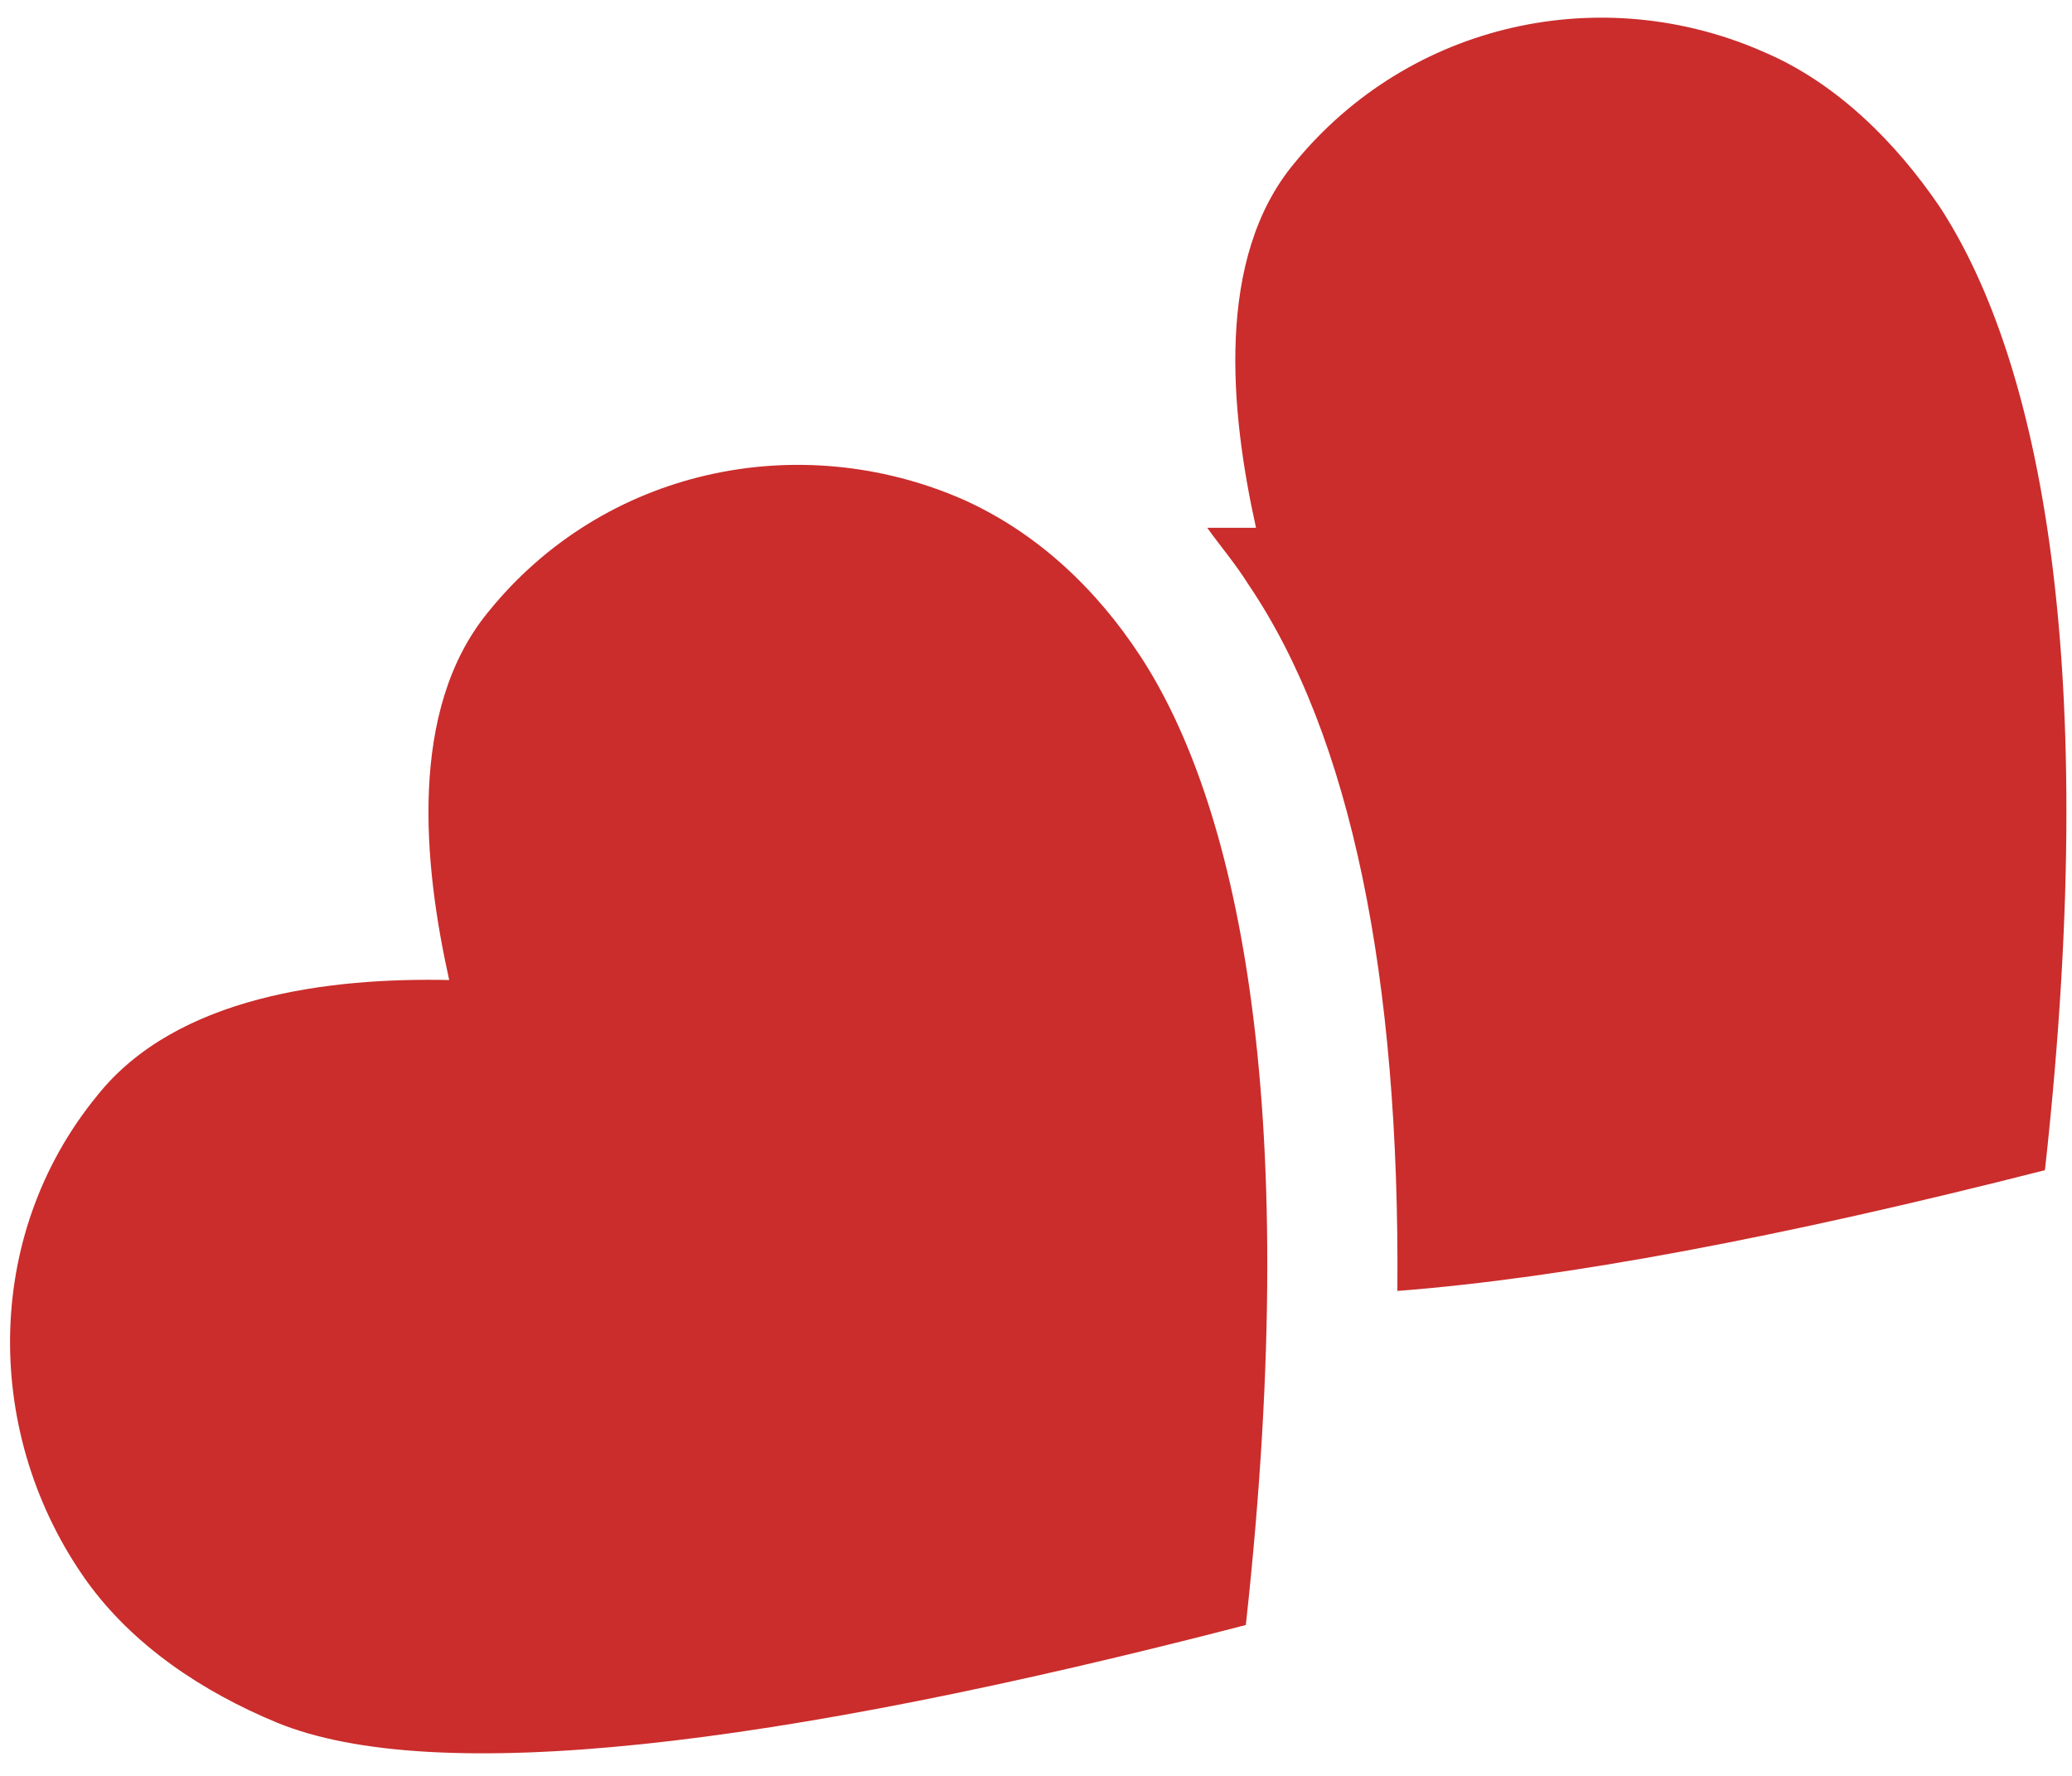 <svg width="49" height="42" viewBox="0 0 49 42" fill="none" xmlns="http://www.w3.org/2000/svg">
<path d="M11.534 14.488C9.65 16.797 10.015 20.444 10.623 23.178C7.827 23.118 4.181 23.543 2.297 25.913C-0.438 29.255 -0.377 33.996 2.054 37.399C3.148 38.918 4.789 40.012 6.551 40.741C10.258 42.26 18.219 41.349 29.462 38.432C30.859 25.731 29.158 18.864 26.97 15.521C25.937 13.941 24.539 12.604 22.777 11.814C18.887 10.113 14.269 11.085 11.534 14.488Z" fill="#CA2D2C"/>
<path d="M48.36 27.675C42.161 29.255 36.996 30.227 33.046 30.531C33.107 23.117 31.952 17.405 29.521 13.819C29.217 13.333 28.853 12.908 28.549 12.482C28.913 12.482 29.339 12.482 29.703 12.482C29.096 9.748 28.731 6.102 30.615 3.853C33.35 0.511 37.907 -0.462 41.736 1.24C43.438 1.969 44.835 3.367 45.868 4.886C48.056 8.229 49.758 15.035 48.36 27.675Z" fill="#CA2D2C"/>
</svg>
